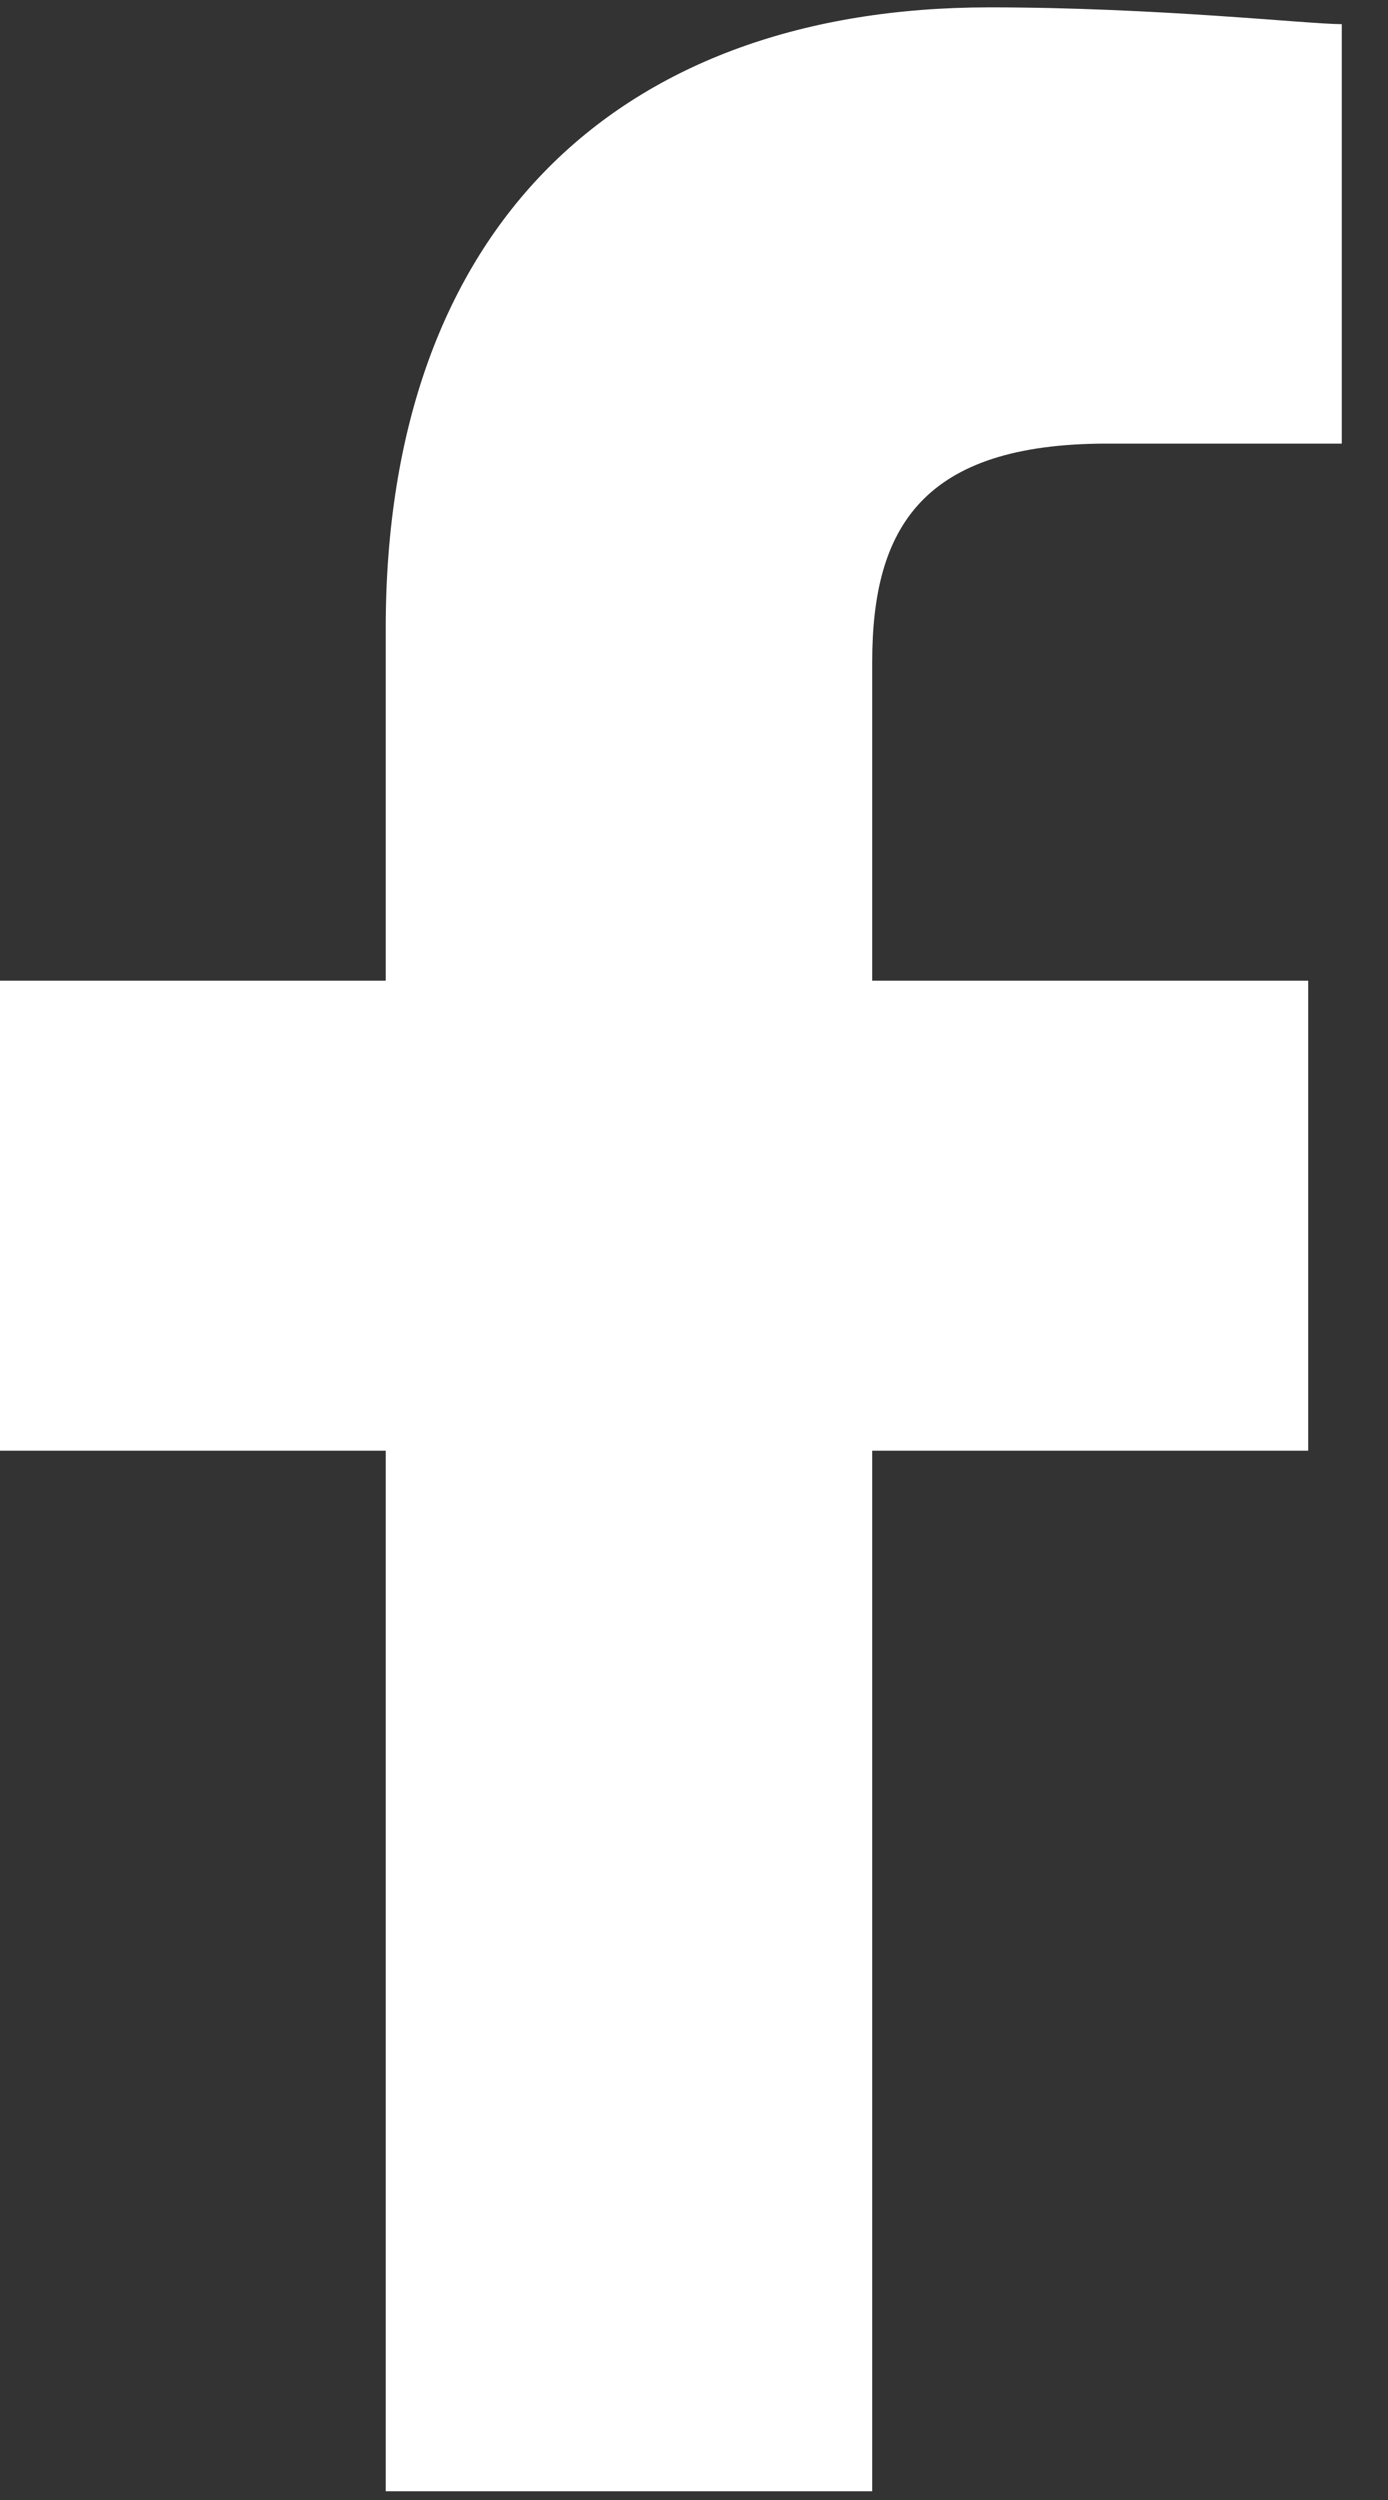 <svg width="10" height="18" viewBox="0 0 10 18" fill="none" xmlns="http://www.w3.org/2000/svg">
<rect x="0" y="0" width="10" height="18" fill="#333333" stroke="none"/>
<path d="M9.788 3.194H7.975C6.646 3.194 6.284 3.799 6.284 4.765V7.061H9.425V10.445H6.284V17.937H2.779V10.445H0V7.061H2.779V4.524C2.779 1.624 4.471 0.053 7.129 0.053C8.338 0.053 9.425 0.174 9.667 0.174V3.194H9.788Z" fill="white"/>
</svg>
